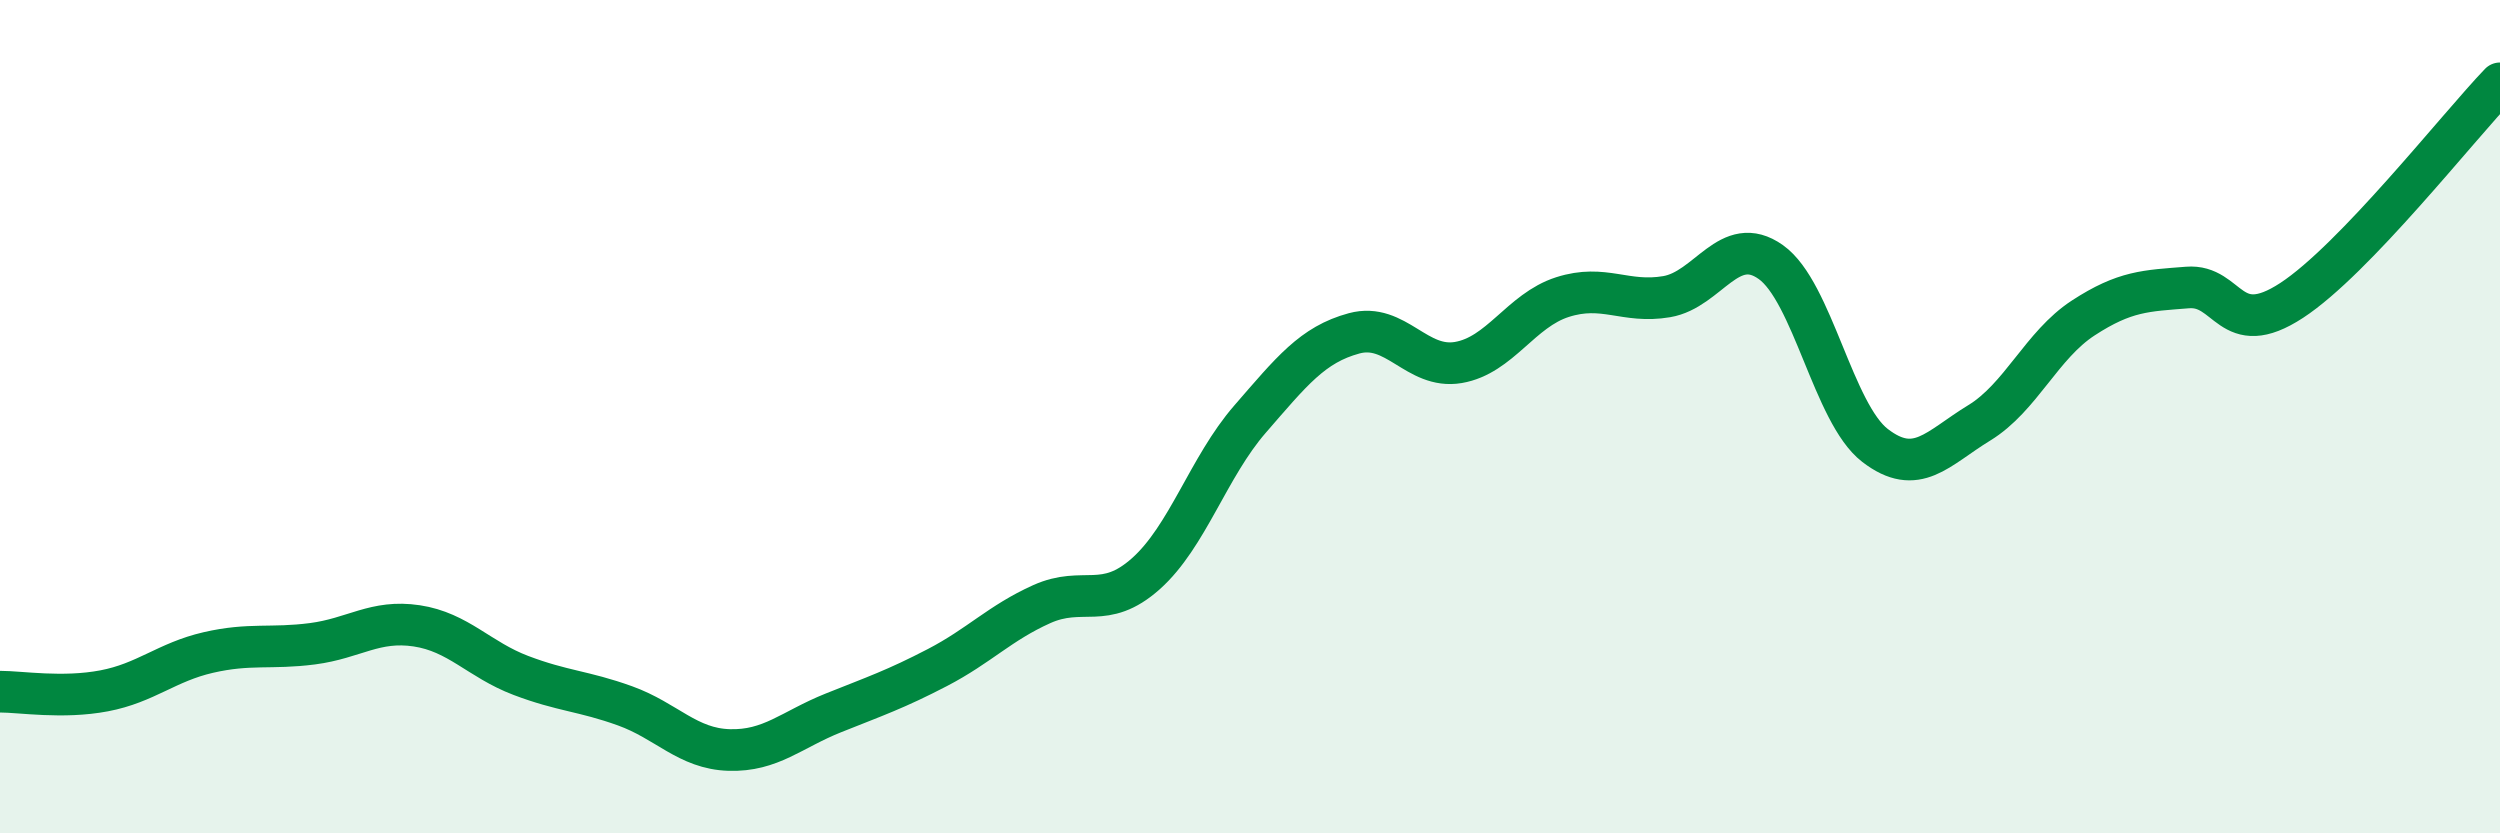 
    <svg width="60" height="20" viewBox="0 0 60 20" xmlns="http://www.w3.org/2000/svg">
      <path
        d="M 0,16.6 C 0.5,16.6 1.5,16.77 2.5,16.58 C 3.5,16.39 4,15.89 5,15.66 C 6,15.43 6.5,15.58 7.5,15.45 C 8.5,15.32 9,14.87 10,15.02 C 11,15.17 11.5,15.83 12.5,16.21 C 13.5,16.59 14,16.58 15,16.94 C 16,17.3 16.5,17.97 17.5,18 C 18.5,18.03 19,17.51 20,17.11 C 21,16.71 21.5,16.54 22.5,16.02 C 23.5,15.5 24,14.95 25,14.5 C 26,14.05 26.5,14.66 27.5,13.77 C 28.5,12.88 29,11.21 30,10.06 C 31,8.91 31.5,8.27 32.5,8 C 33.5,7.73 34,8.87 35,8.7 C 36,8.53 36.5,7.45 37.5,7.13 C 38.5,6.81 39,7.29 40,7.12 C 41,6.95 41.5,5.58 42.5,6.29 C 43.5,7 44,9.92 45,10.69 C 46,11.46 46.5,10.76 47.5,10.15 C 48.5,9.54 49,8.28 50,7.63 C 51,6.98 51.5,6.98 52.5,6.9 C 53.5,6.82 53.5,8.19 55,7.21 C 56.5,6.23 59,3.04 60,2L60 20L0 20Z"
        fill="#008740"
        opacity="0.1"
        stroke-linecap="round"
        stroke-linejoin="round"
      />
      <path
        d="M 0,16.6 C 0.5,16.6 1.5,16.77 2.5,16.58 C 3.5,16.39 4,15.89 5,15.66 C 6,15.43 6.5,15.58 7.5,15.45 C 8.5,15.32 9,14.87 10,15.02 C 11,15.17 11.5,15.83 12.5,16.21 C 13.5,16.59 14,16.58 15,16.94 C 16,17.3 16.5,17.97 17.5,18 C 18.5,18.03 19,17.51 20,17.11 C 21,16.71 21.5,16.54 22.5,16.02 C 23.5,15.5 24,14.95 25,14.5 C 26,14.05 26.5,14.66 27.5,13.77 C 28.5,12.88 29,11.21 30,10.06 C 31,8.91 31.5,8.27 32.5,8 C 33.5,7.73 34,8.87 35,8.7 C 36,8.53 36.5,7.45 37.5,7.13 C 38.5,6.81 39,7.29 40,7.12 C 41,6.95 41.5,5.58 42.5,6.29 C 43.5,7 44,9.92 45,10.69 C 46,11.46 46.5,10.76 47.5,10.15 C 48.5,9.54 49,8.28 50,7.63 C 51,6.98 51.5,6.98 52.5,6.9 C 53.5,6.82 53.5,8.19 55,7.21 C 56.5,6.23 59,3.04 60,2"
        stroke="#008740"
        stroke-width="1"
        fill="none"
        stroke-linecap="round"
        stroke-linejoin="round"
      />
    </svg>
  